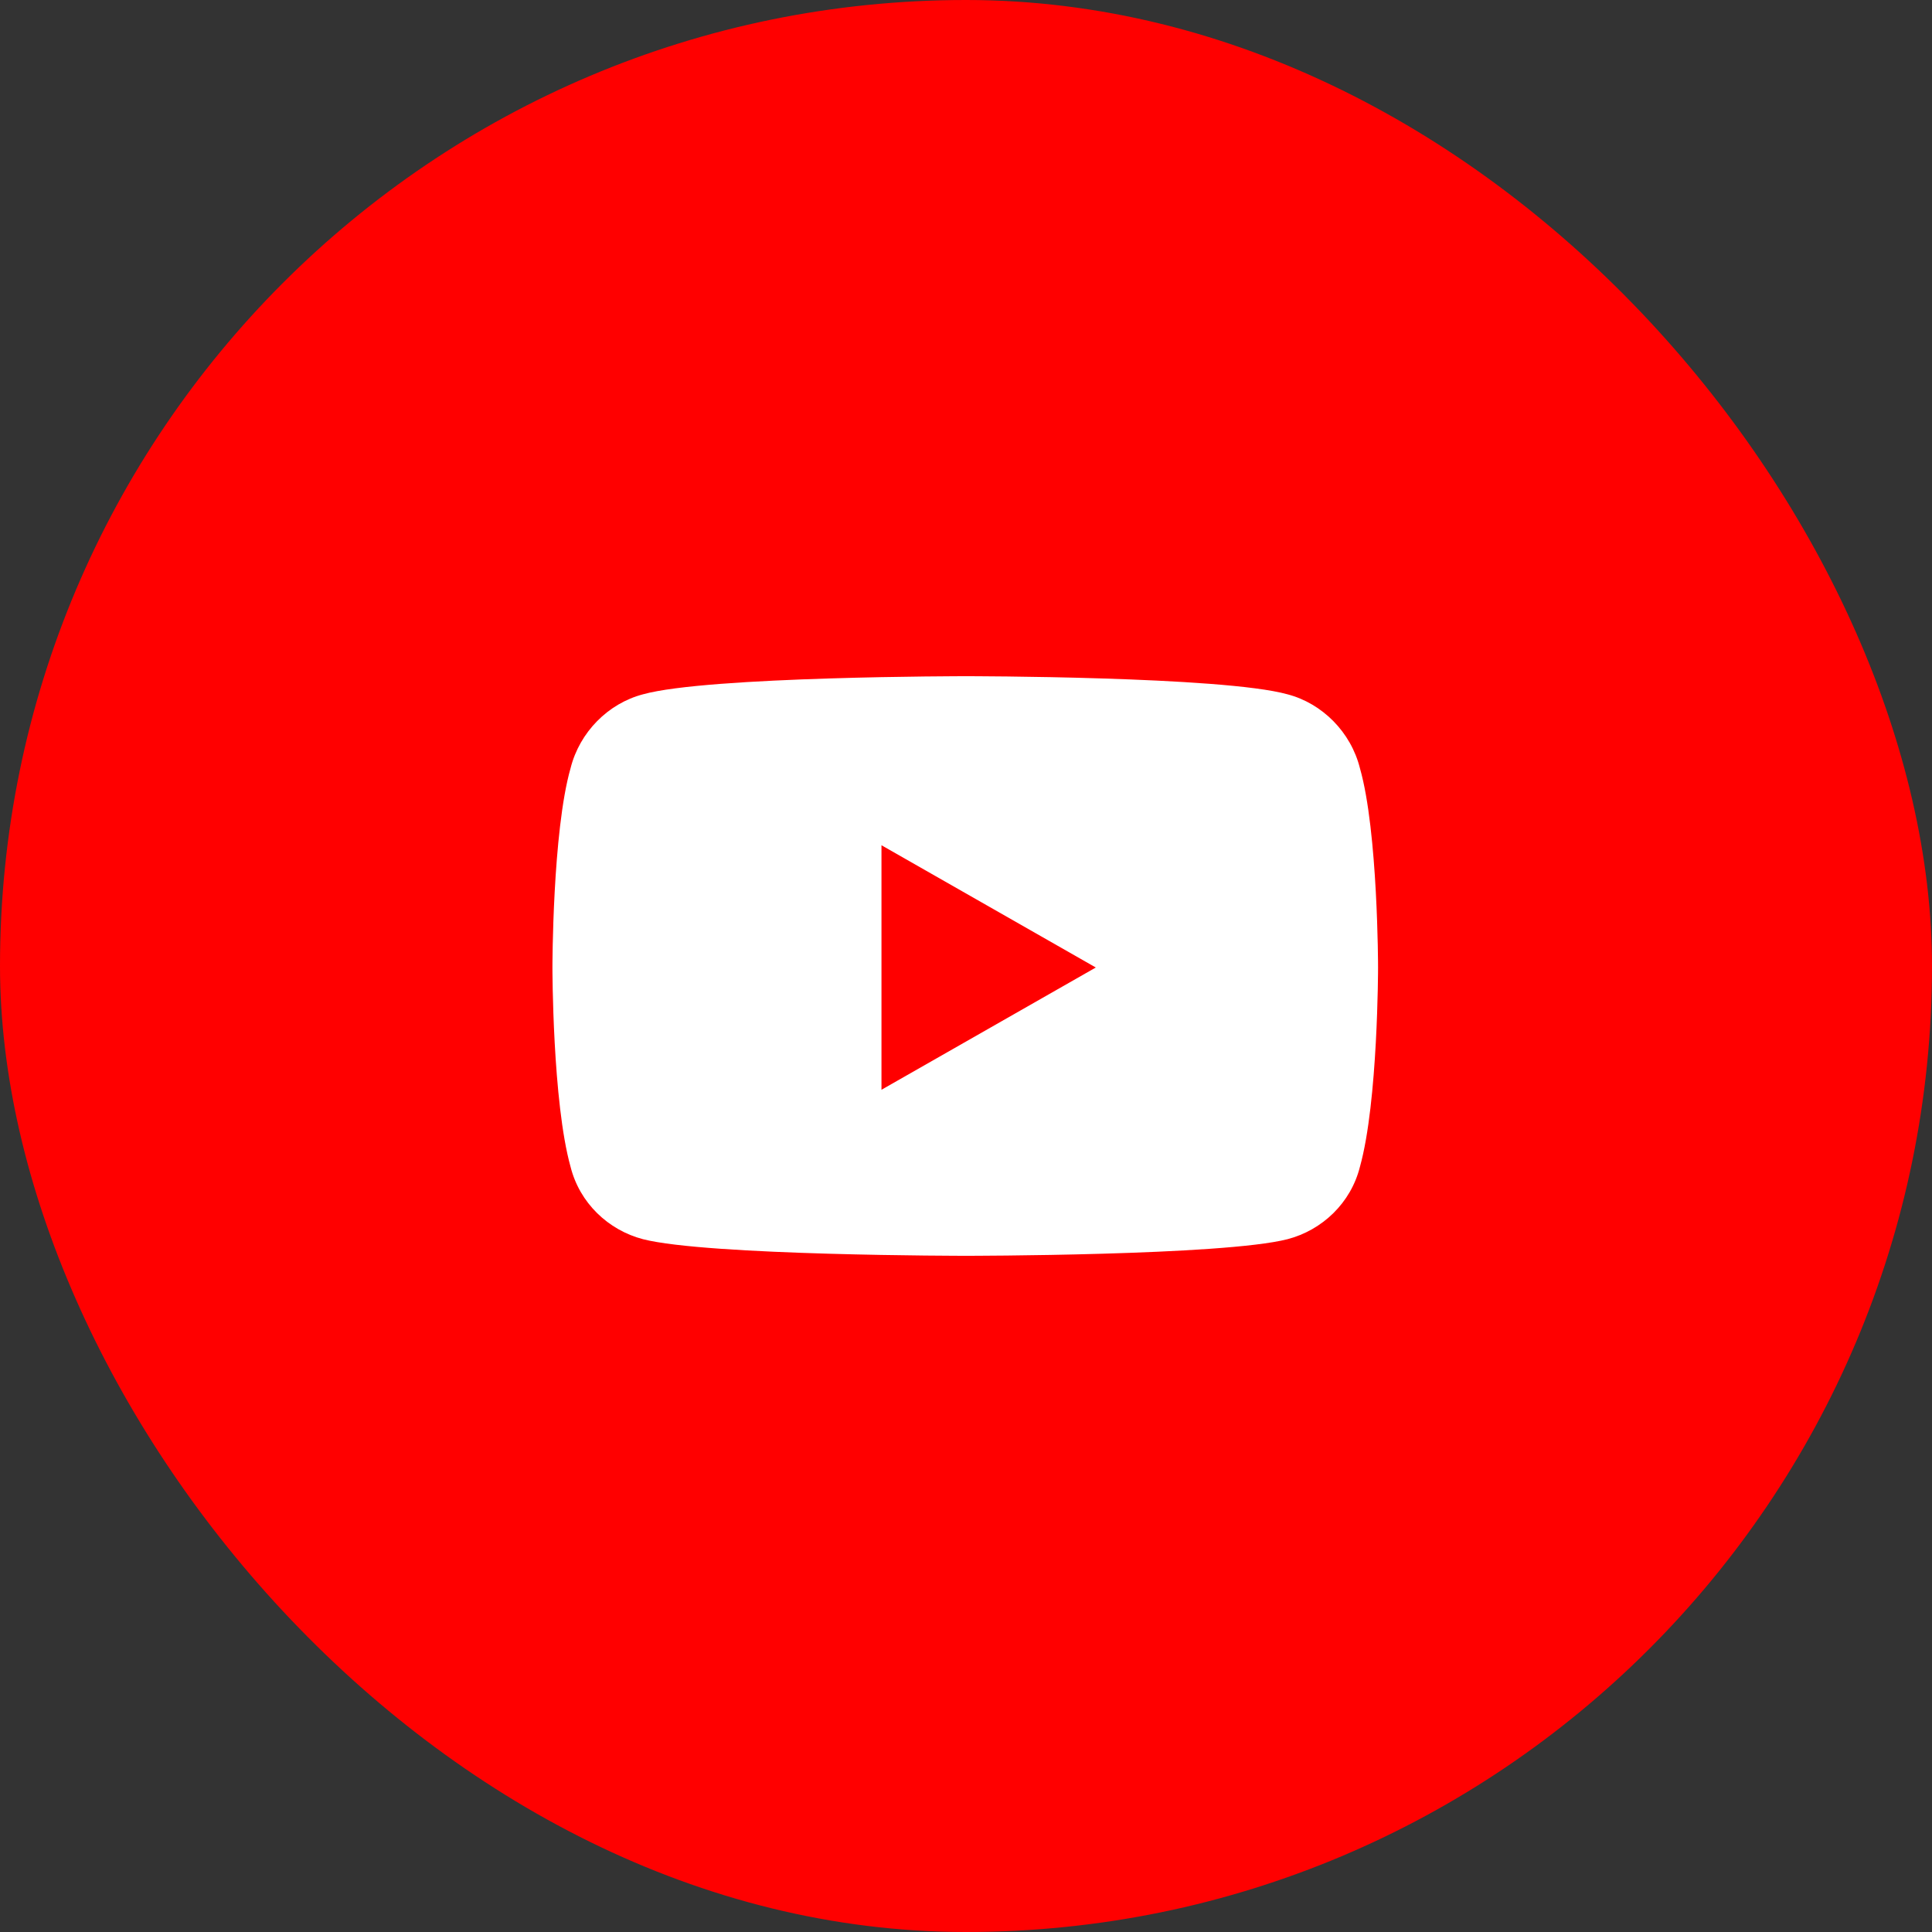 <svg width="160" height="160" viewBox="0 0 160 160" fill="none" xmlns="http://www.w3.org/2000/svg">
<rect x="0" y="0" width="160" height="160" fill="#333333" stroke="none"/>
<rect width="160" height="160" rx="80" fill="#FF0000"/>
<path d="M112.625 63.625C111.875 60.625 109.5 58.25 106.625 57.5C101.25 56 80 56 80 56C80 56 58.625 56 53.25 57.5C50.375 58.25 48 60.625 47.25 63.625C45.75 68.875 45.75 80.125 45.75 80.125C45.75 80.125 45.75 91.25 47.25 96.625C48 99.625 50.375 101.875 53.25 102.625C58.625 104 80 104 80 104C80 104 101.25 104 106.625 102.625C109.5 101.875 111.875 99.625 112.625 96.625C114.125 91.25 114.125 80.125 114.125 80.125C114.125 80.125 114.125 68.875 112.625 63.625ZM73 90.25V70L90.75 80.125L73 90.25Z" fill="white"/>
</svg>
